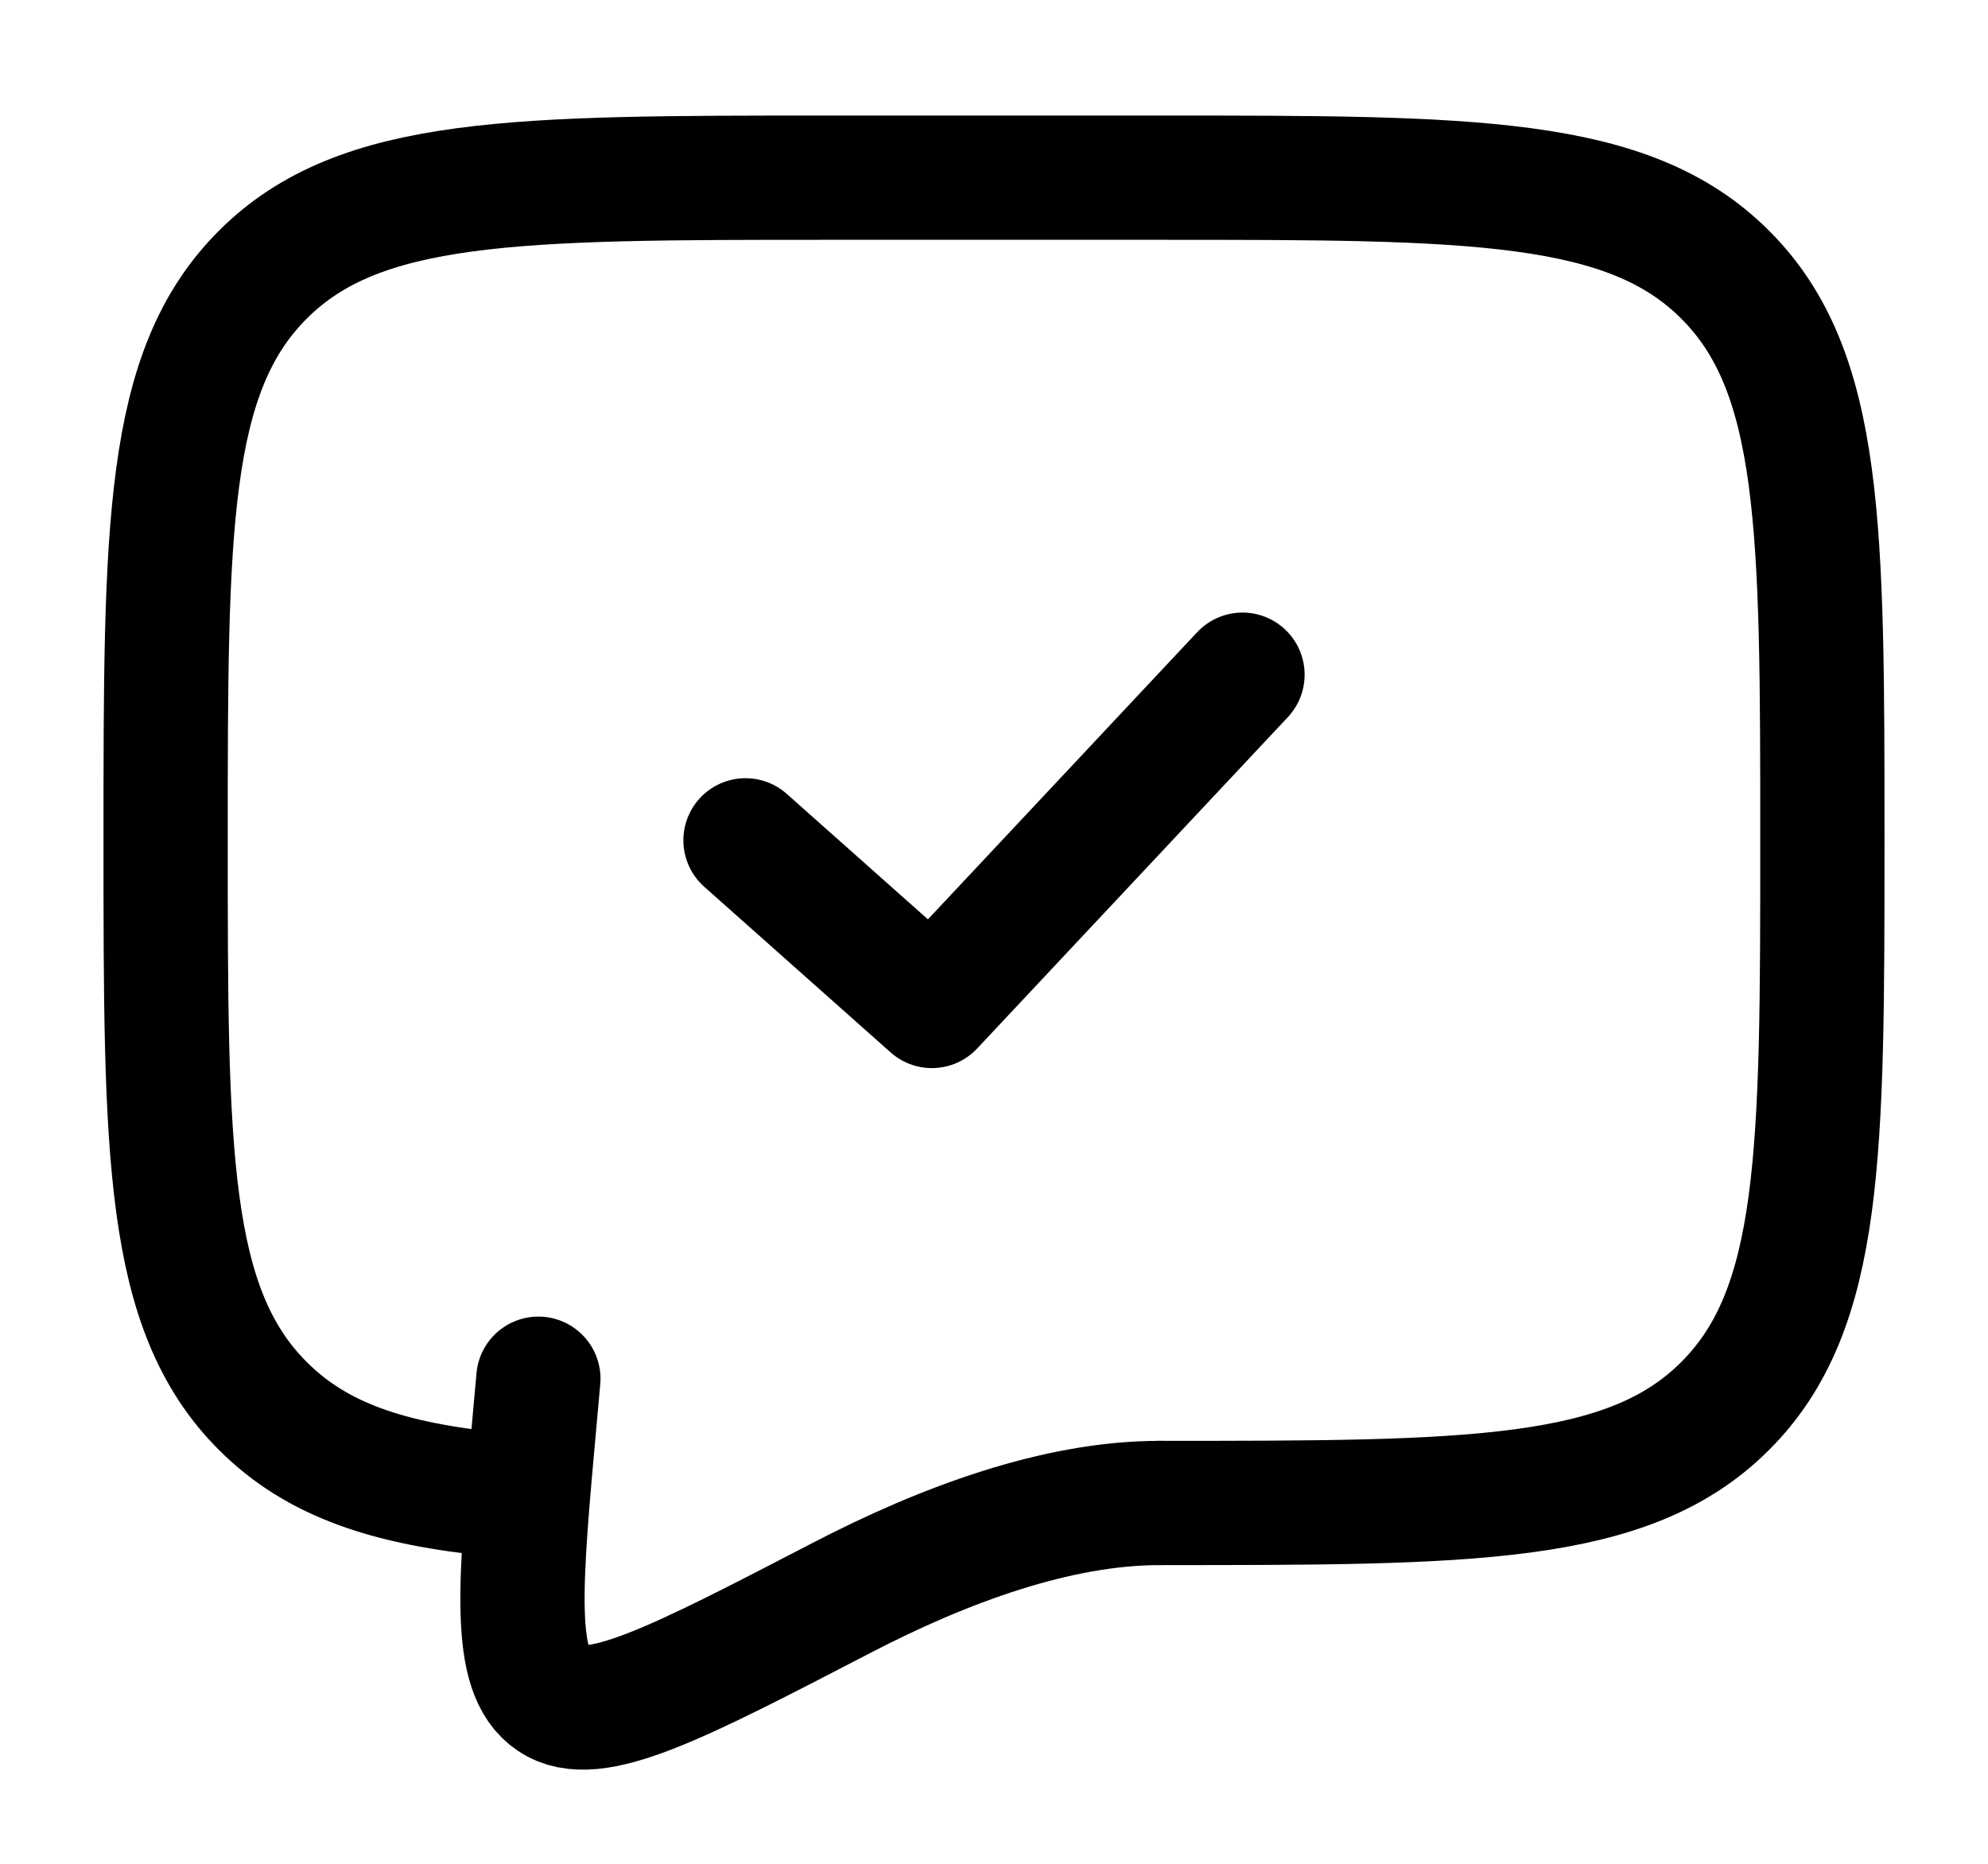 <svg width="16" height="15" viewBox="0 0 16 15" fill="none" xmlns="http://www.w3.org/2000/svg">
<path d="M9.333 12.096C11.847 12.096 13.105 12.096 13.885 11.315C14.667 10.534 14.667 9.277 14.667 6.763C14.667 4.249 14.667 2.992 13.885 2.211C13.105 1.43 11.847 1.43 9.333 1.43H6.667C4.153 1.43 2.895 1.43 2.115 2.211C1.333 2.992 1.333 4.249 1.333 6.763C1.333 9.277 1.333 10.534 2.115 11.315C2.55 11.751 3.133 11.944 4 12.028" stroke="black" stroke-linecap="round" stroke-linejoin="round"/>
<path d="M6 6.763L7.5 8.096L10 5.43" stroke="black" stroke-linecap="round" stroke-linejoin="round"/>
<path d="M9.333 12.096C8.509 12.096 7.601 12.43 6.773 12.86C5.441 13.551 4.775 13.897 4.447 13.676C4.119 13.456 4.181 12.773 4.305 11.407L4.333 11.096" stroke="black" stroke-linecap="round"/>
</svg>
